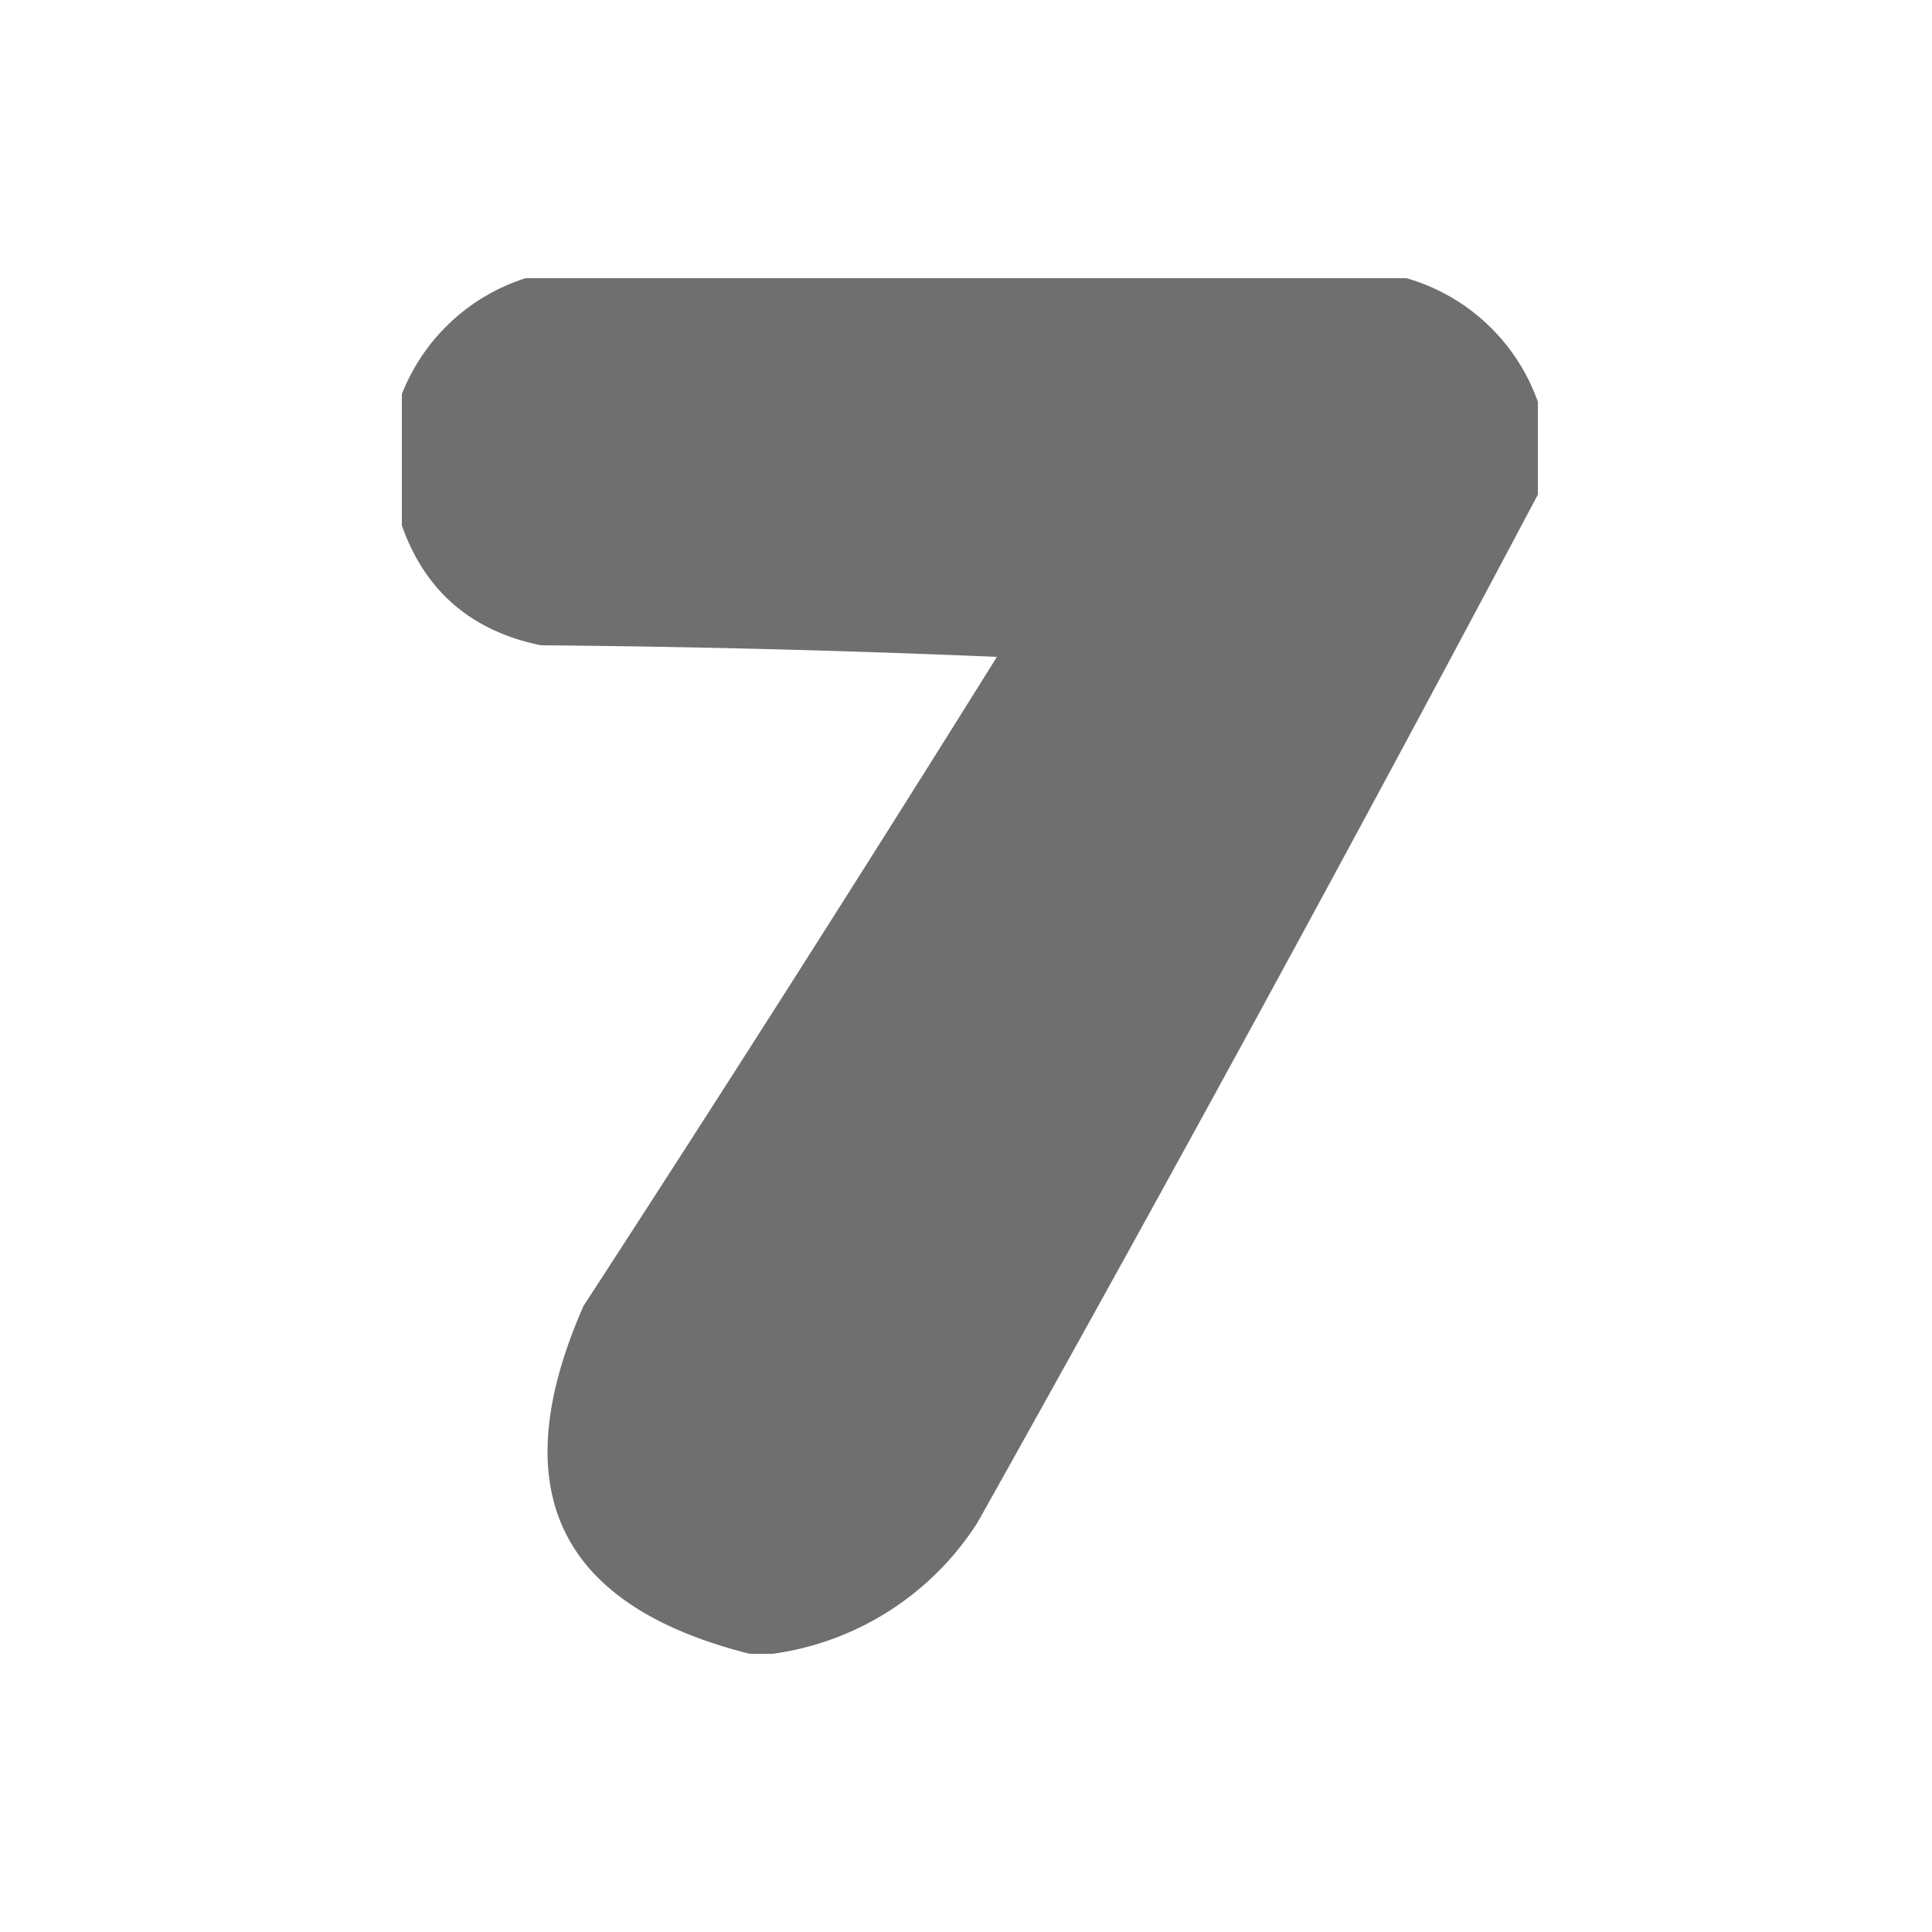 <svg xmlns="http://www.w3.org/2000/svg" xmlns:xlink="http://www.w3.org/1999/xlink" width="250" height="250" viewBox="0 0 250 250">
  <defs>
    <clipPath id="clip-n7">
      <rect width="250" height="250"/>
    </clipPath>
  </defs>
  <g id="n7" clip-path="url(#clip-n7)">
    <rect width="250" height="250" fill="transparent"/>
    <g id="n7-2" data-name="n7" transform="translate(52.5 36.5)">
      <path id="Trazado_180" data-name="Trazado 180" d="M15.5-.5h114a25.483,25.483,0,0,1,17,16v12Q111.106,94.276,74,160.5a37.484,37.484,0,0,1-26.5,17h-3q-37.171-9.351-21.5-45,27.125-41.747,53.5-84-29.487-1.25-59-1.5Q4,44.241-.5,31.5v-17A25.511,25.511,0,0,1,15.5-.5Z" fill="#6d6d6d" fill-rule="evenodd" opacity="0.988"/>
    </g>
  </g>
</svg>
